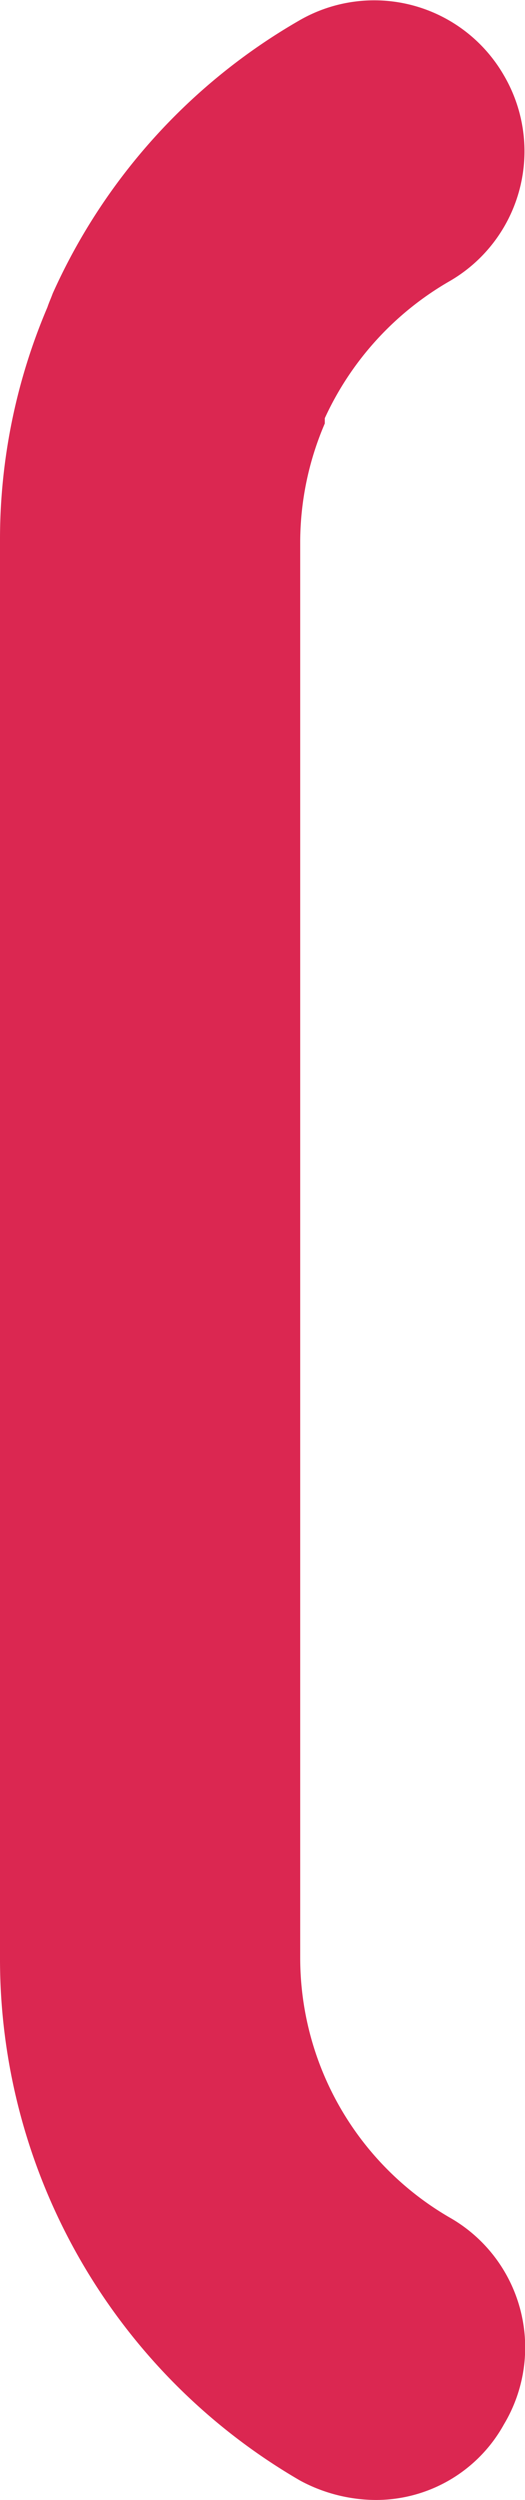 <svg xmlns="http://www.w3.org/2000/svg" width="7.644" height="36.333" viewBox="0 0 7.644 36.333"><path d="M5.471,24.767a2.341,2.341,0,0,1-1.1-.281A8.759,8.759,0,0,1,0,16.919V-3.7A8.6,8.6,0,0,1,.69-7.1c.026-.077.051-.128.077-.2a8.673,8.673,0,0,1,3.579-3.962,2.18,2.18,0,0,1,2.991.792,2.18,2.18,0,0,1-.792,2.991A4.428,4.428,0,0,0,4.729-5.488v.077A4.375,4.375,0,0,0,4.371-3.7V16.893a4.361,4.361,0,0,0,2.2,3.783,2.172,2.172,0,0,1,.767,2.991A2.129,2.129,0,0,1,5.471,24.767Z" transform="translate(0 11.566)" fill="#db2751"/></svg>